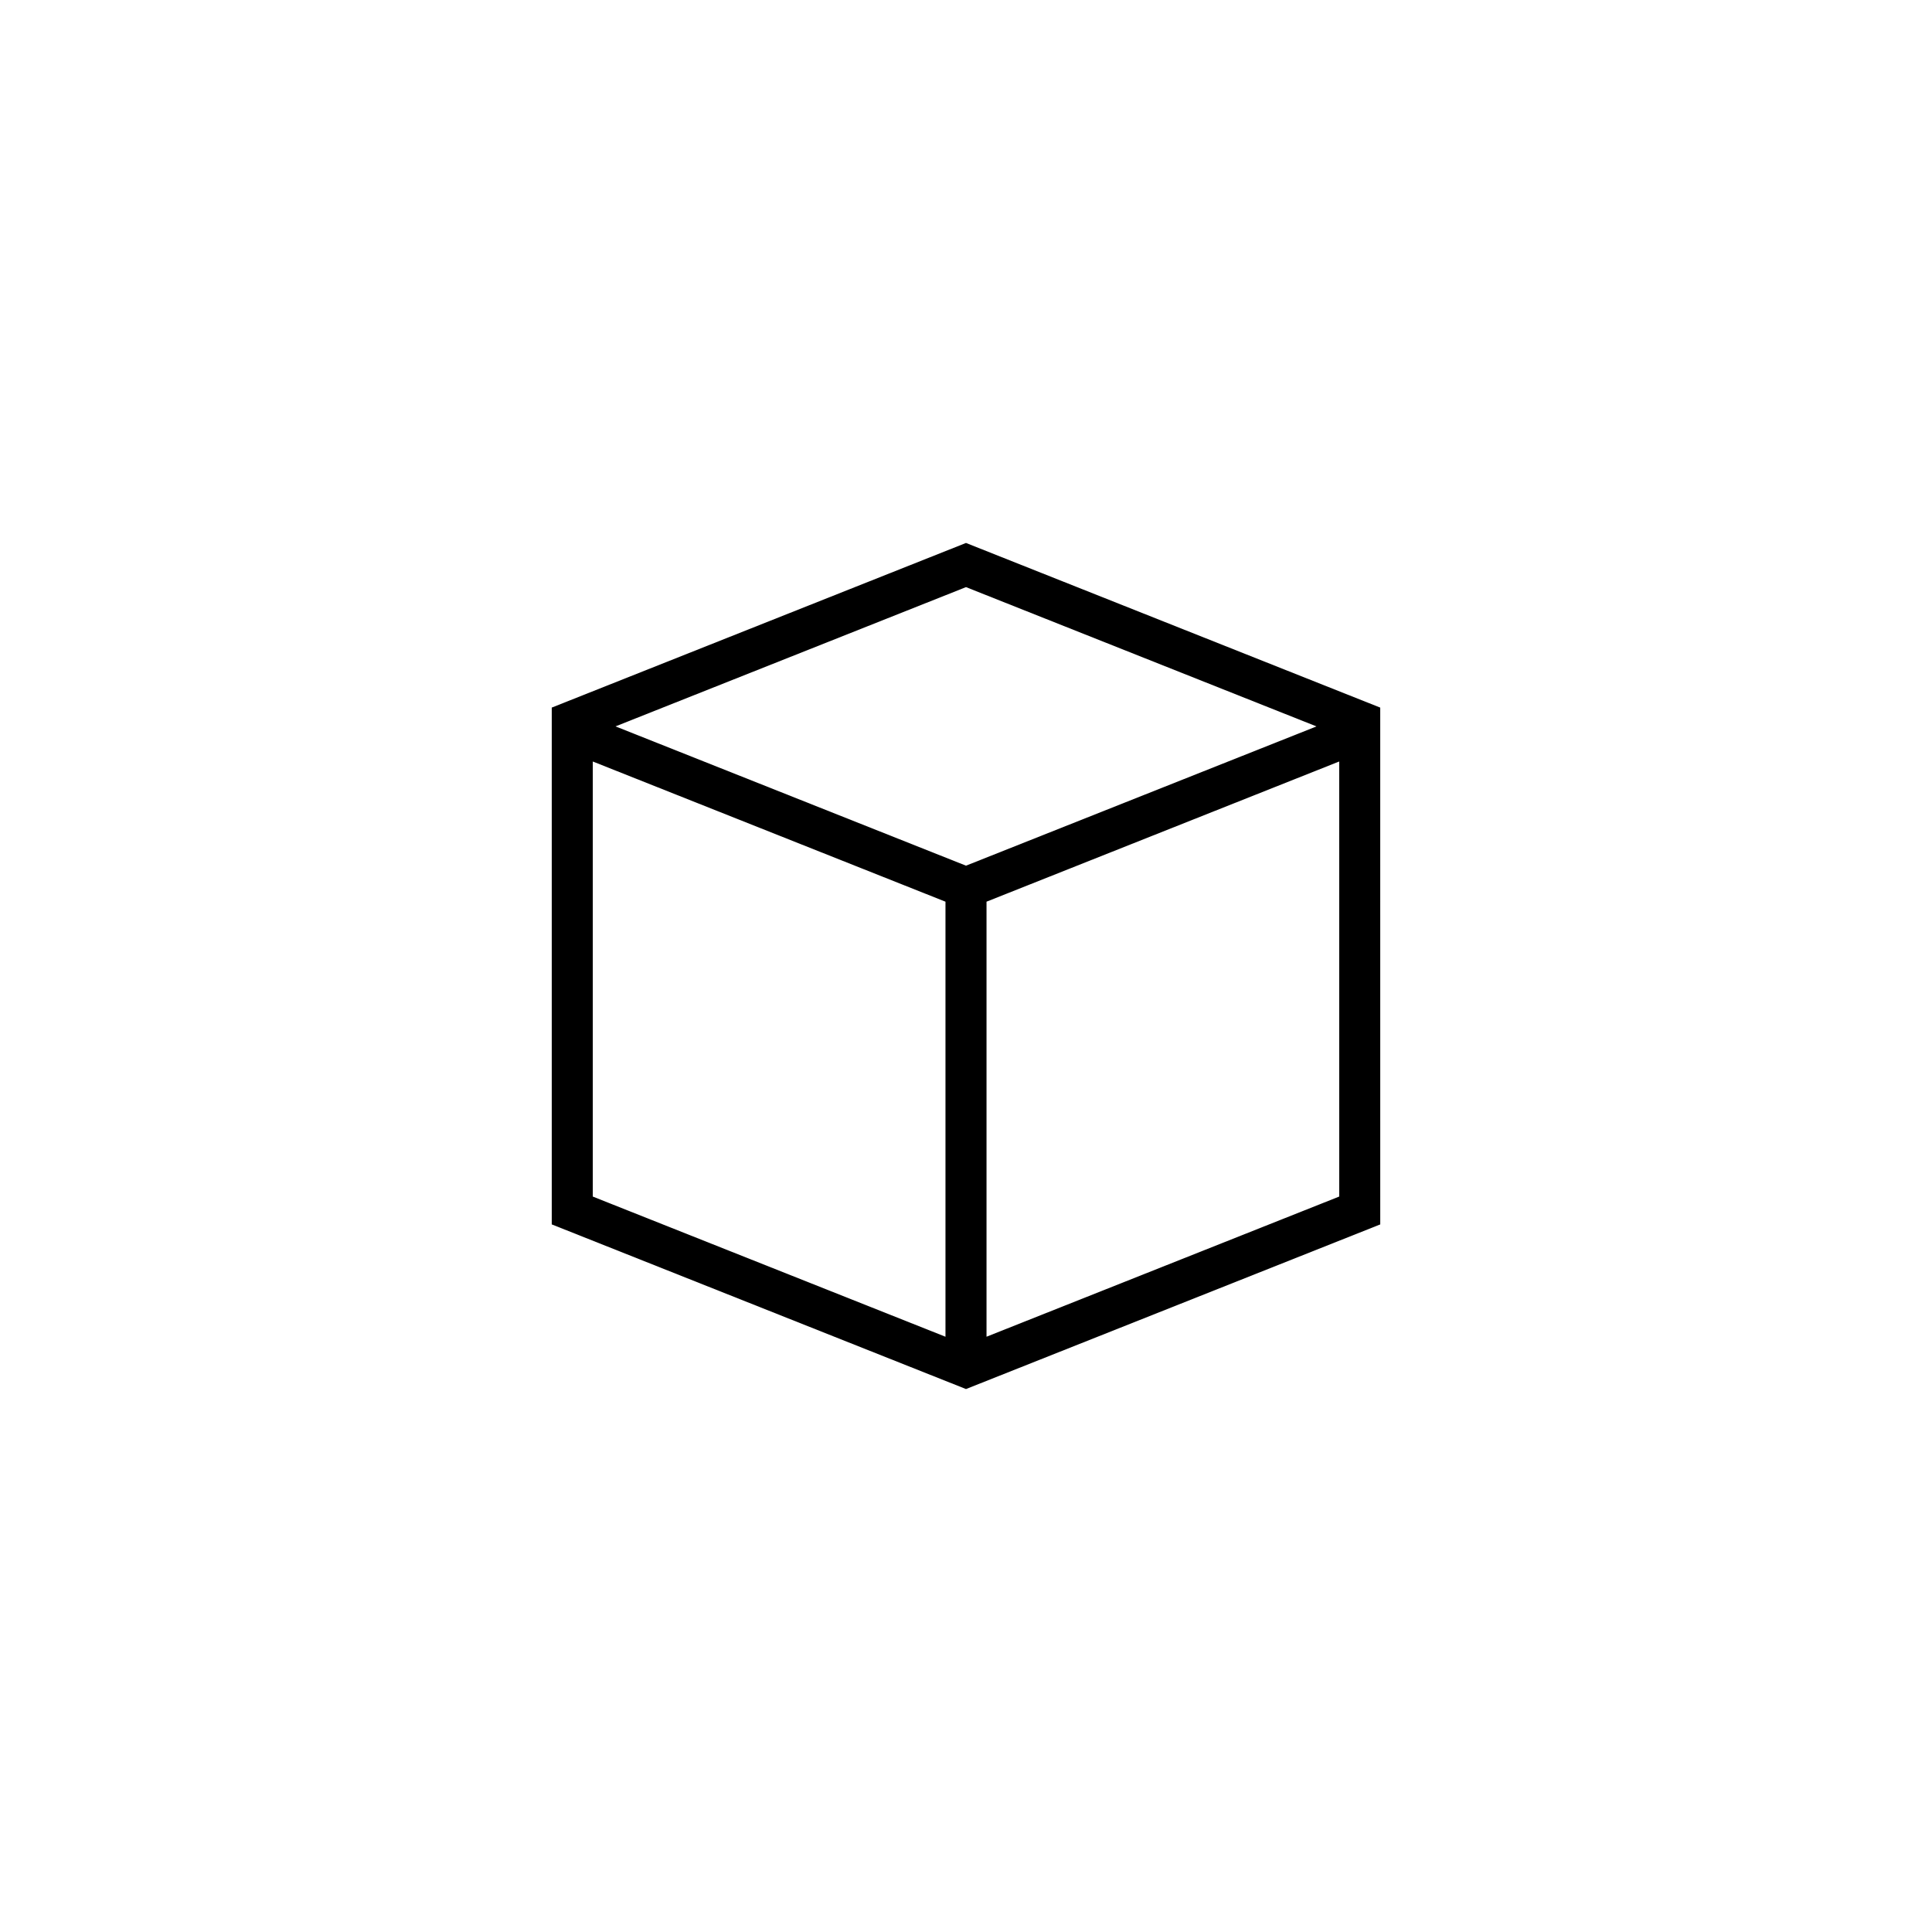 <?xml version="1.0" encoding="UTF-8"?>
<!-- Uploaded to: ICON Repo, www.svgrepo.com, Generator: ICON Repo Mixer Tools -->
<svg fill="#000000" width="800px" height="800px" version="1.1" viewBox="144 144 512 512" xmlns="http://www.w3.org/2000/svg">
 <path d="m400 287.89-109.78 43.629v136.96l109.78 43.633 109.78-43.629-0.004-136.96zm-5.438 210.36-93.465-37.145v-115.3l93.465 37.152zm-87.445-161.75 92.883-36.906 92.883 36.914-92.883 36.906zm191.79 124.6-93.469 37.145v-115.29l93.465-37.152z"/>
</svg>